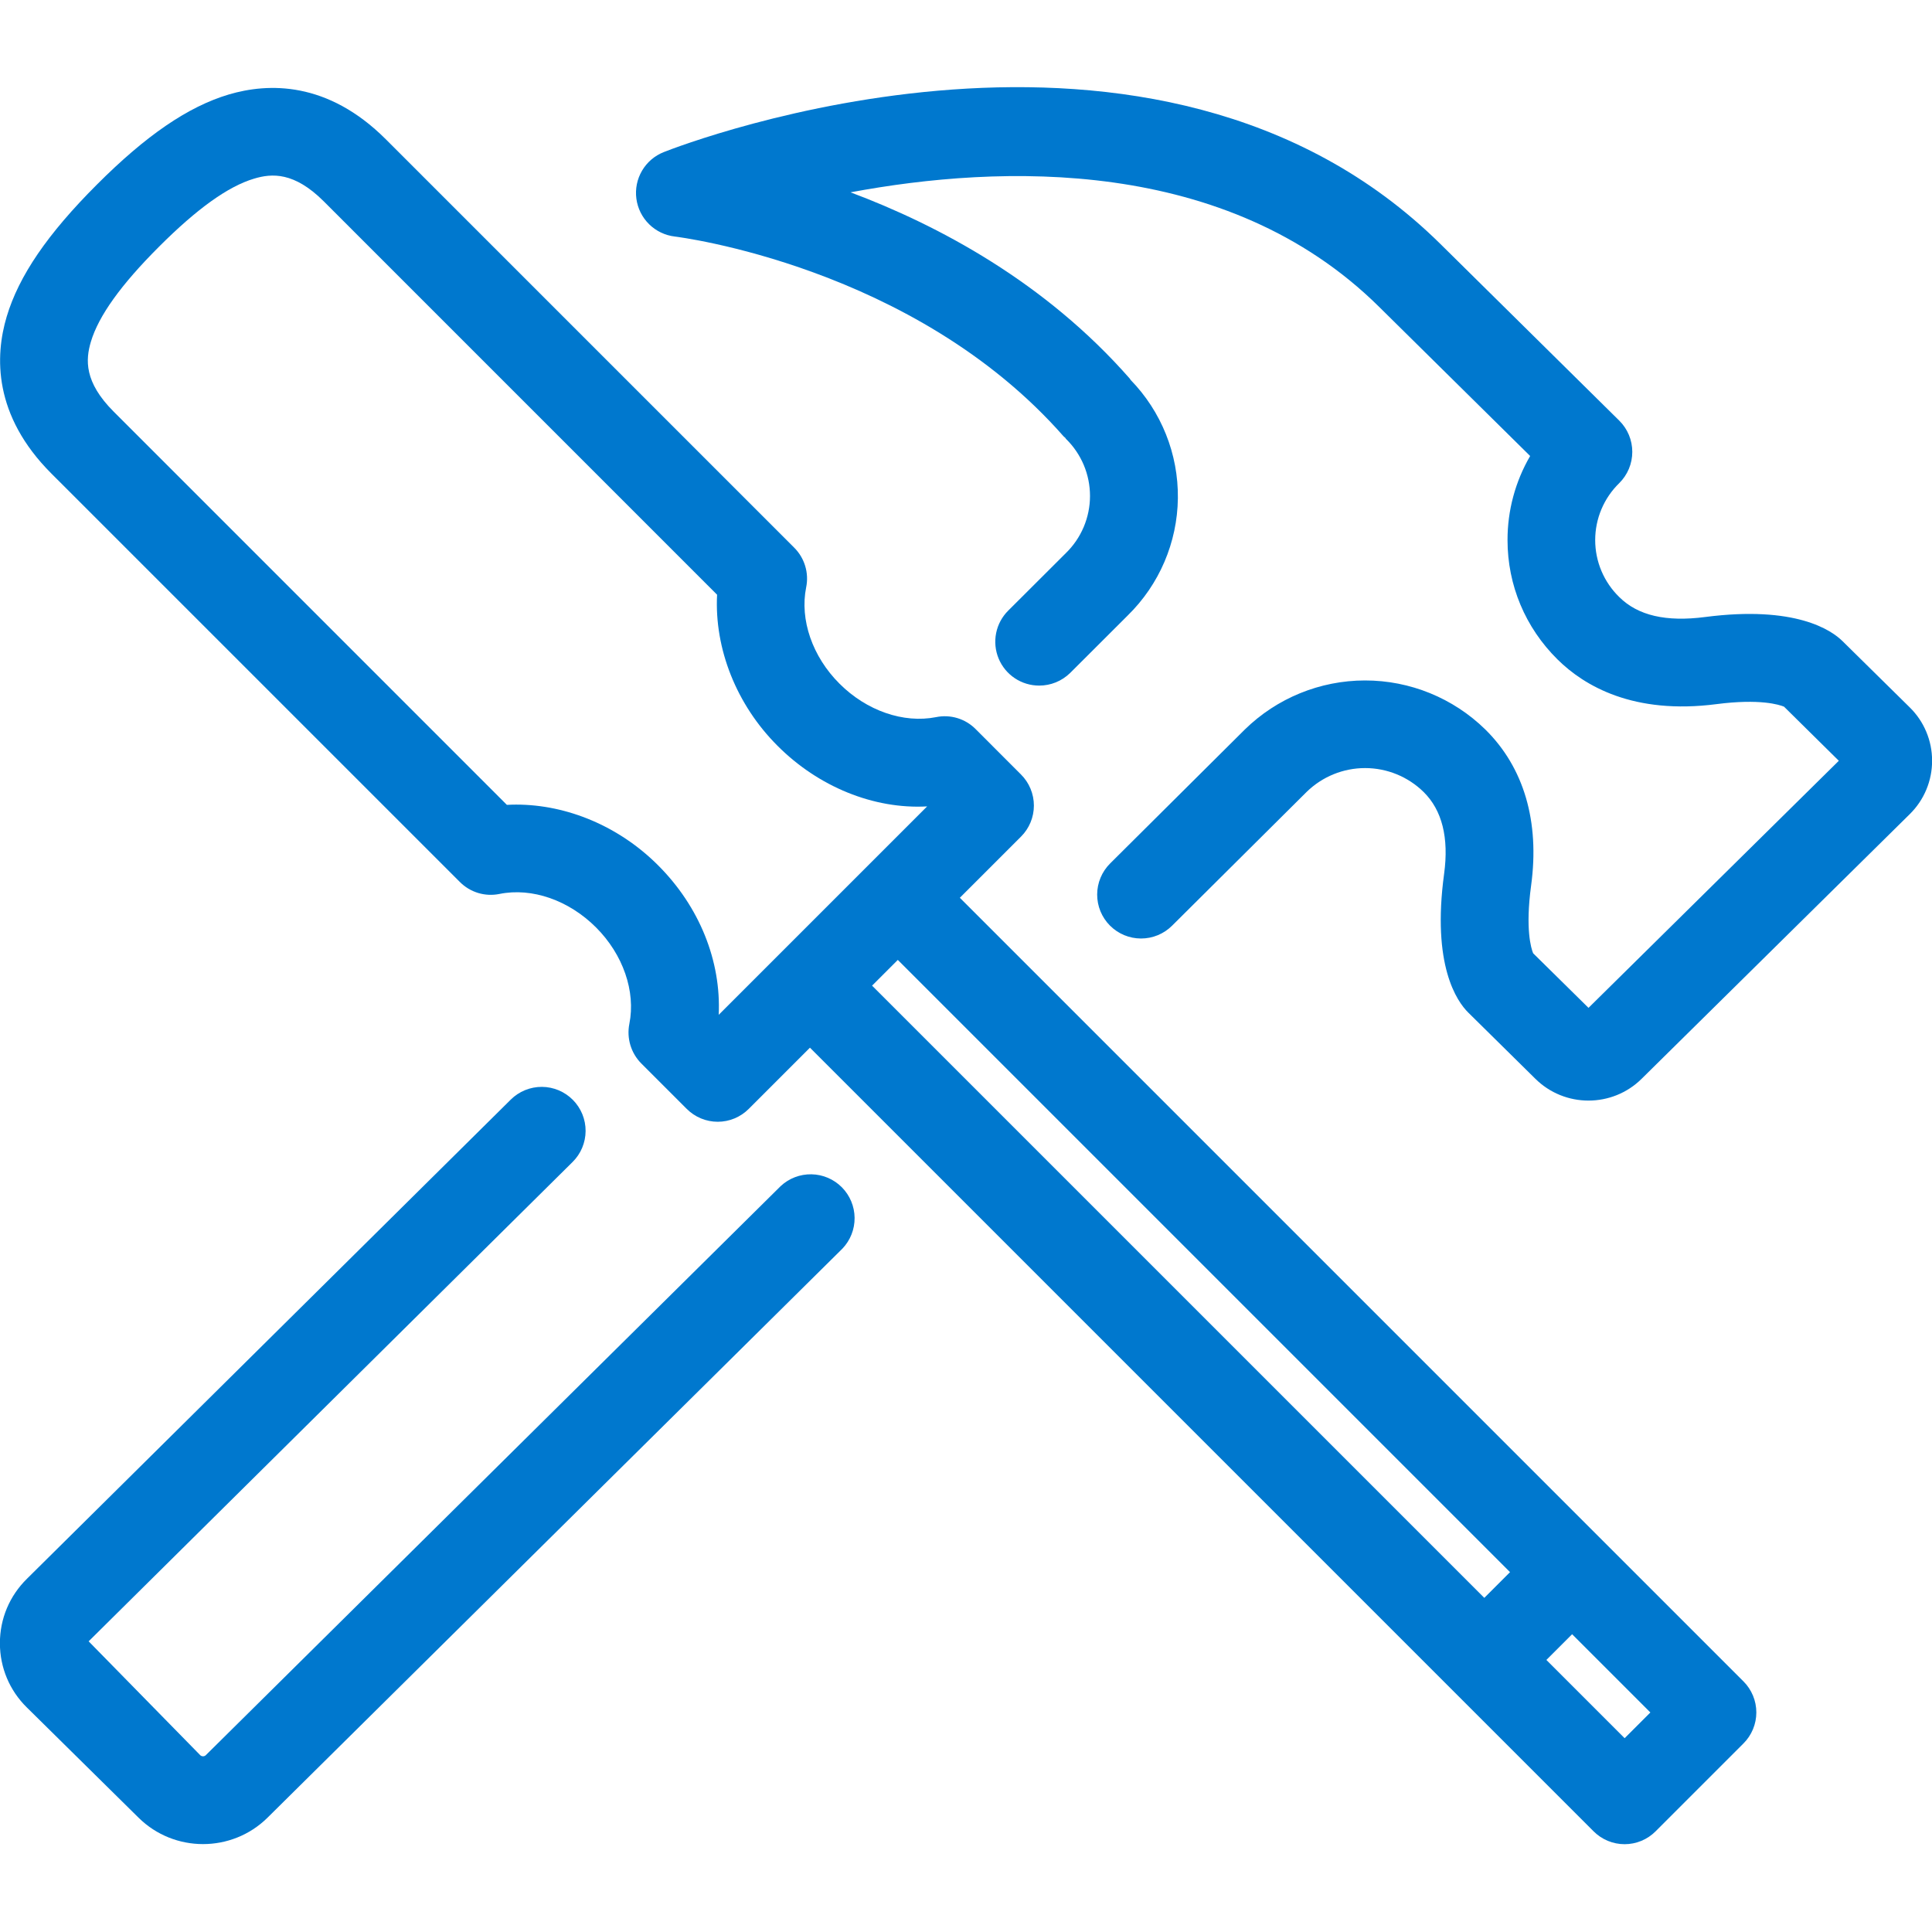 <svg width="130" height="130" viewBox="0 0 130 130" fill="none" xmlns="http://www.w3.org/2000/svg">
<g clip-path="url(#clip0_219_87)">
<path fill-rule="evenodd" clip-rule="evenodd" d="M53.442 36.853L25.962 9.373C22.035 5.449 18.052 5.57 15.39 6.359C12.651 7.177 9.83 9.107 6.515 12.425C3.197 15.743 1.271 18.561 0.452 21.3C-0.343 23.956 -0.464 27.945 3.463 31.869L30.943 59.346C31.285 59.691 31.708 59.945 32.174 60.086C32.639 60.227 33.132 60.249 33.608 60.152C35.797 59.706 38.279 60.578 40.102 62.401C41.925 64.221 42.785 66.709 42.348 68.892C42.156 69.861 42.457 70.863 43.154 71.56L46.206 74.612C46.48 74.887 46.805 75.106 47.164 75.255C47.522 75.404 47.907 75.481 48.295 75.481C48.683 75.481 49.068 75.404 49.426 75.255C49.785 75.106 50.11 74.887 50.384 74.612L54.5 70.496L107.226 123.223C107.5 123.498 107.826 123.717 108.184 123.866C108.543 124.015 108.927 124.092 109.315 124.092C109.704 124.092 110.088 124.015 110.446 123.866C110.805 123.717 111.13 123.498 111.404 123.223L117.313 117.314C117.588 117.04 117.806 116.714 117.954 116.356C118.103 115.997 118.18 115.613 118.18 115.225C118.18 114.837 118.103 114.453 117.954 114.094C117.806 113.736 117.588 113.41 117.313 113.136L64.586 60.409L68.702 56.294C68.977 56.02 69.195 55.694 69.343 55.336C69.492 54.977 69.568 54.593 69.568 54.205C69.568 53.817 69.492 53.433 69.343 53.074C69.195 52.716 68.977 52.39 68.702 52.116L65.65 49.061C65.308 48.715 64.884 48.46 64.418 48.319C63.953 48.179 63.459 48.156 62.982 48.255C60.796 48.686 58.308 47.826 56.488 46.003C54.665 44.186 53.805 41.701 54.245 39.521C54.343 39.044 54.321 38.551 54.18 38.086C54.04 37.62 53.786 37.196 53.442 36.853ZM109.318 116.959L104.053 111.694L105.785 109.963L111.05 115.228L109.318 116.959ZM101.607 105.785L99.876 107.517L58.68 66.322L60.412 64.59L101.607 105.785ZM62.385 54.261L48.36 68.286C48.531 64.67 47.072 61.012 44.28 58.223C41.665 55.605 38.161 54.14 34.734 54.14C34.525 54.14 34.316 54.146 34.107 54.158L7.643 27.691C5.655 25.702 5.756 24.198 6.116 22.993C6.636 21.256 8.134 19.164 10.698 16.602C13.257 14.041 15.349 12.543 17.089 12.023C18.298 11.656 19.799 11.565 21.787 13.55L48.251 40.017C48.065 43.645 49.548 47.418 52.319 50.184C55.058 52.934 58.79 54.462 62.385 54.261Z" fill="#0078CE"/>
<path fill-rule="evenodd" clip-rule="evenodd" d="M123.987 43.148C123.228 42.395 120.802 40.731 114.737 41.517C112.11 41.86 110.213 41.423 108.955 40.173C108.443 39.675 108.036 39.079 107.758 38.421C107.48 37.763 107.337 37.055 107.337 36.341C107.337 35.627 107.48 34.919 107.758 34.261C108.036 33.603 108.443 33.007 108.955 32.509C109.233 32.234 109.454 31.906 109.605 31.545C109.756 31.184 109.833 30.797 109.833 30.405C109.833 30.014 109.756 29.626 109.605 29.265C109.454 28.904 109.233 28.577 108.955 28.302L96.93 16.424C77.734 -2.526 46.002 9.703 44.661 10.235C44.049 10.477 43.535 10.917 43.202 11.484C42.868 12.052 42.734 12.714 42.82 13.367C42.906 14.019 43.207 14.624 43.676 15.086C44.145 15.548 44.755 15.84 45.408 15.916C45.568 15.937 61.511 17.893 71.583 29.38C71.609 29.41 71.645 29.418 71.671 29.448C71.695 29.474 71.704 29.51 71.73 29.534C72.242 30.035 72.648 30.633 72.926 31.293C73.203 31.953 73.345 32.662 73.344 33.379C73.343 34.095 73.198 34.803 72.919 35.463C72.64 36.122 72.232 36.719 71.719 37.218L67.842 41.086C67.427 41.498 67.143 42.025 67.028 42.599C66.912 43.173 66.971 43.769 67.194 44.31C67.418 44.851 67.798 45.313 68.285 45.637C68.773 45.962 69.346 46.134 69.931 46.132C70.684 46.132 71.441 45.843 72.02 45.27L75.882 41.414C78.007 39.335 79.221 36.498 79.257 33.525C79.292 30.551 78.146 27.686 76.071 25.557C76.053 25.536 76.05 25.507 76.029 25.486C70.321 18.977 63.133 15.154 57.23 12.941C67.302 11.059 82.526 10.503 92.784 20.634L102.96 30.683C101.96 32.401 101.435 34.353 101.438 36.341C101.438 39.378 102.635 42.232 104.807 44.377C106.597 46.147 109.906 48.106 115.502 47.379C118.43 47.001 119.718 47.417 120.043 47.55L123.73 51.191L106.887 67.816L103.161 64.143C103.025 63.809 102.626 62.521 103.025 59.587C103.61 55.282 102.543 51.648 99.943 49.084C97.78 46.968 94.874 45.784 91.847 45.786C88.822 45.788 85.916 46.975 83.755 49.093L74.697 58.101C74.422 58.375 74.203 58.7 74.054 59.058C73.904 59.416 73.827 59.8 73.826 60.188C73.825 60.575 73.9 60.96 74.047 61.319C74.195 61.678 74.411 62.004 74.685 62.279C74.959 62.554 75.284 62.773 75.641 62.922C75.999 63.071 76.383 63.149 76.771 63.15C77.159 63.151 77.544 63.076 77.903 62.928C78.261 62.781 78.588 62.564 78.863 62.291L87.915 53.291C88.967 52.26 90.381 51.682 91.854 51.682C93.327 51.682 94.741 52.26 95.792 53.291C97.036 54.517 97.5 56.37 97.172 58.792C96.333 64.953 98.032 67.381 98.8 68.138L103.297 72.575C104.287 73.562 105.587 74.056 106.887 74.056C108.181 74.056 109.478 73.565 110.464 72.587L128.511 54.774C128.987 54.305 129.364 53.745 129.621 53.127C129.878 52.51 130.009 51.847 130.006 51.179C130.006 50.513 129.873 49.853 129.615 49.239C129.358 48.624 128.98 48.068 128.505 47.601L123.987 43.148ZM9.327 122.312C10.521 123.491 12.09 124.085 13.659 124.085C15.228 124.085 16.799 123.494 17.996 122.312L56.689 84.013C57.219 83.455 57.512 82.713 57.504 81.944C57.497 81.175 57.19 80.439 56.649 79.892C56.107 79.345 55.374 79.031 54.605 79.016C53.836 79.001 53.091 79.286 52.529 79.811L13.842 118.108C13.792 118.152 13.727 118.177 13.66 118.177C13.593 118.177 13.529 118.152 13.479 118.108L5.965 110.441L38.527 78.189C38.803 77.916 39.023 77.591 39.173 77.234C39.323 76.876 39.402 76.492 39.404 76.104C39.406 75.716 39.331 75.331 39.185 74.972C39.038 74.613 38.822 74.286 38.549 74.01C38.276 73.734 37.952 73.515 37.594 73.364C37.236 73.214 36.852 73.135 36.464 73.133C36.076 73.131 35.692 73.206 35.332 73.352C34.973 73.499 34.646 73.715 34.37 73.988L1.814 106.231C0.641 107.383 -0.006 108.922 -0.006 110.565C-0.006 112.208 0.641 113.747 1.808 114.893L9.327 122.312Z" fill="#0078CE"/>
</g>
<defs>
<clipPath id="clip0_219_87">
<rect width="130" height="130" fill="white"/>
</clipPath>
</defs>
</svg>
